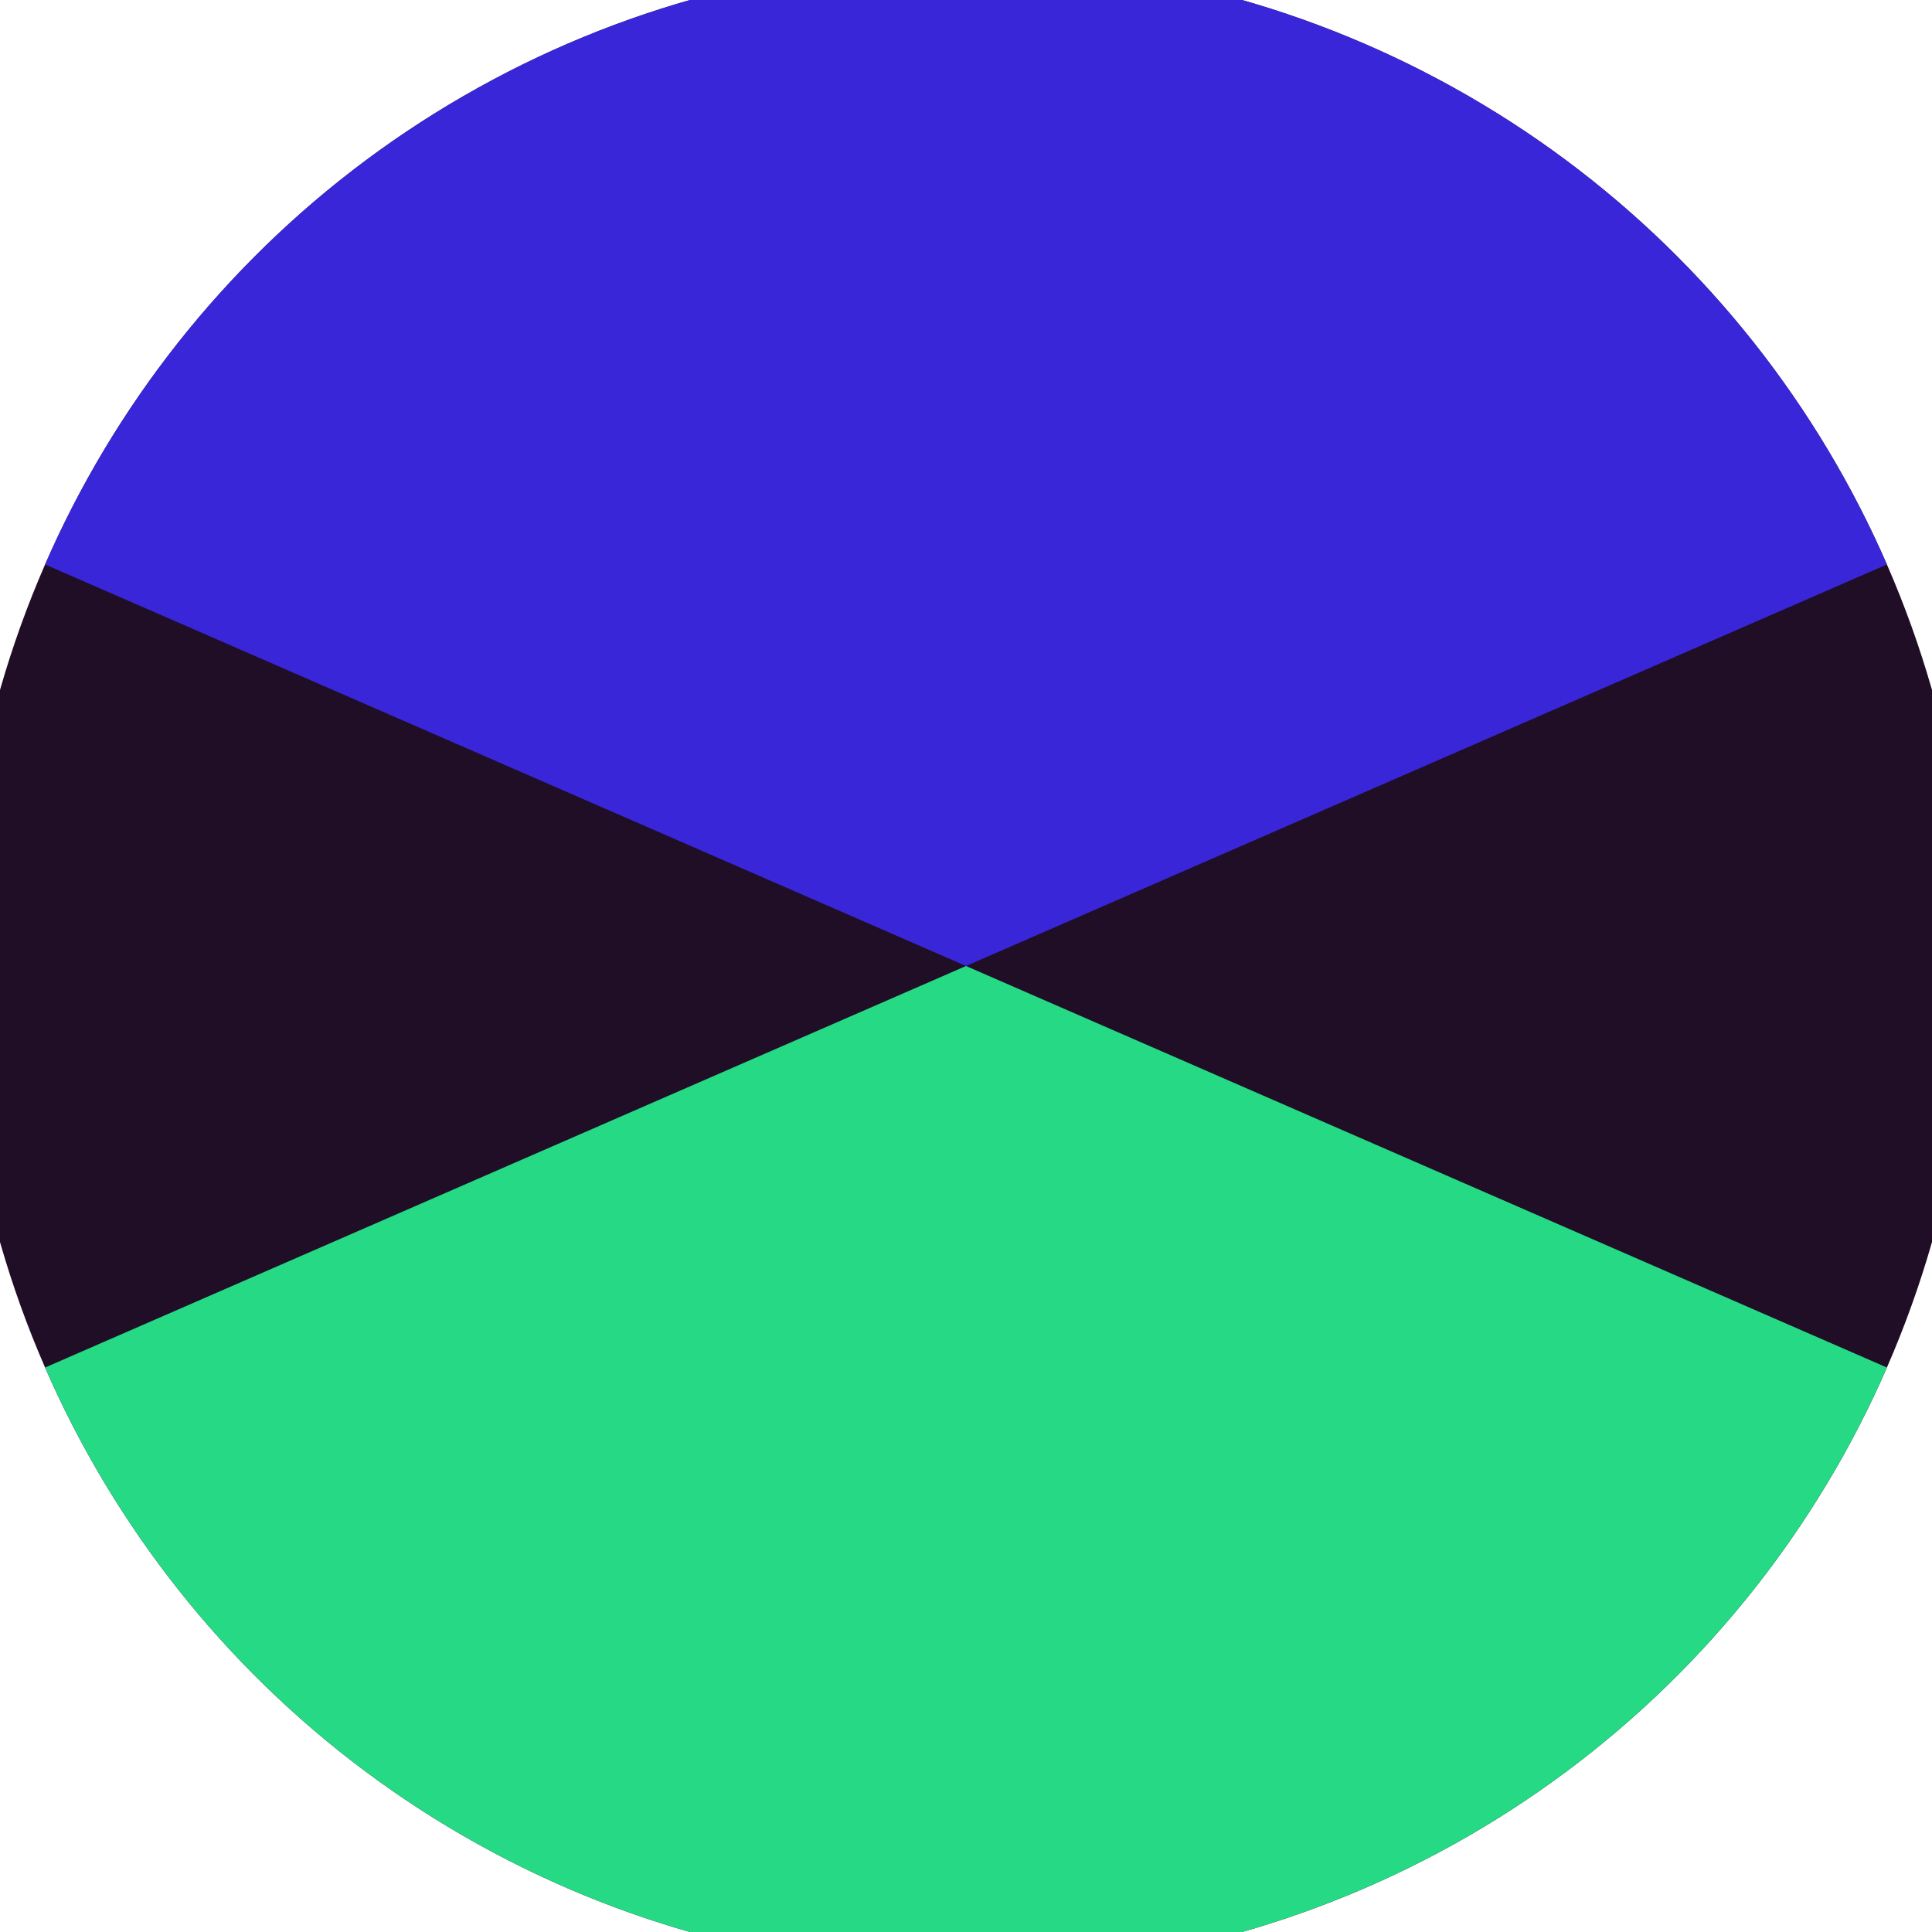 <svg xmlns="http://www.w3.org/2000/svg" width="128" height="128" viewBox="0 0 100 100" shape-rendering="geometricPrecision">
                            <defs>
                                <clipPath id="clip">
                                    <circle cx="50" cy="50" r="52" />
                                    <!--<rect x="0" y="0" width="100" height="100"/>-->
                                </clipPath>
                            </defs>
                            <g transform="rotate(0 50 50)">
                            <rect x="0" y="0" width="100" height="100" fill="#200d26" clip-path="url(#clip)"/><path d="M 0 28.2 L 50 50 L 100 28.2 V -1 H -1 Z" fill="#3926d9" clip-path="url(#clip)"/><path d="M 0 71.8 L 50 50 L 100 71.8 V 101 H -1 Z" fill="#26d984" clip-path="url(#clip)"/></g></svg>
